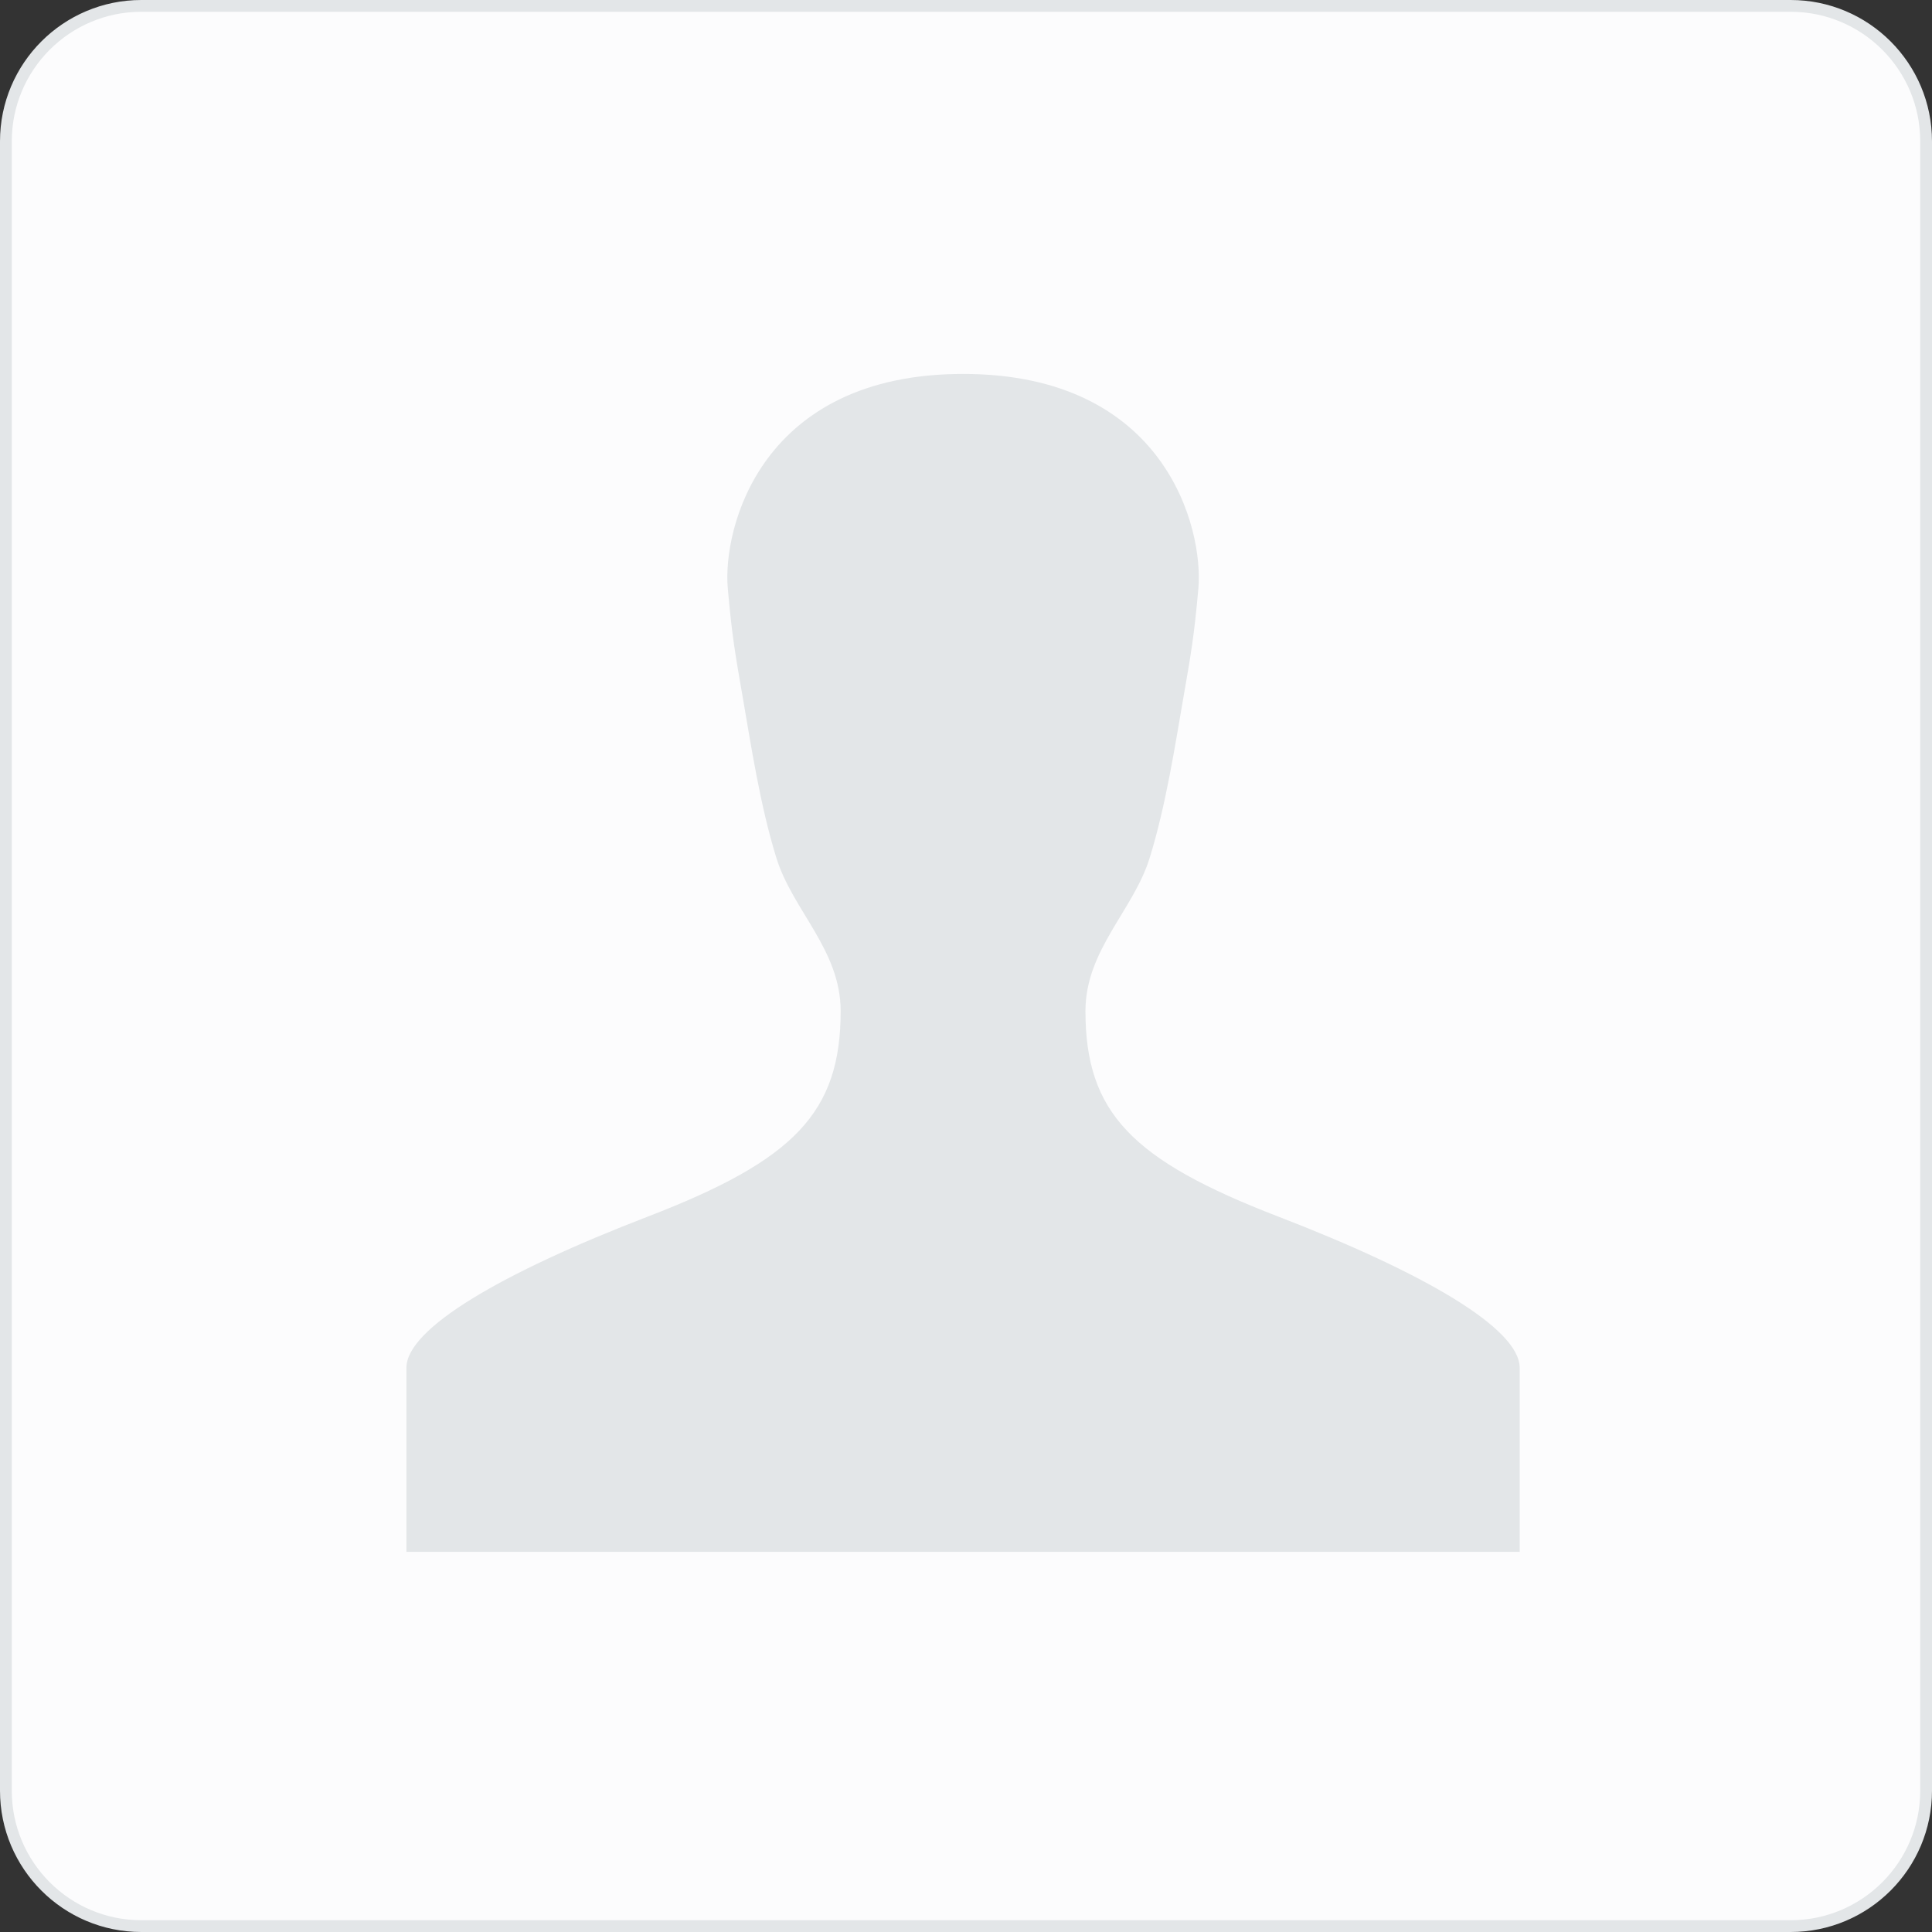 <svg width="328" height="328" viewBox="0 0 328 328" fill="none" xmlns="http://www.w3.org/2000/svg">
<rect x="0" y="0" width="328" height="328" fill="#333333" stroke="none"/>
<path d="M24 1H304C316.703 1 327 11.297 327 24V304C327 316.703 316.703 327 304 327H24C11.297 327 1 316.703 1 304V24C1 11.297 11.297 1 24 1Z" fill="#FCFCFD"/>
<path d="M24 1H304C316.703 1 327 11.297 327 24V304C327 316.703 316.703 327 304 327H24C11.297 327 1 316.703 1 304V24C1 11.297 11.297 1 24 1Z" stroke="#E3E6E8" stroke-width="2"/>
<path d="M216.983 206.529C192.202 196.977 184.28 188.915 184.28 171.651C184.28 161.29 192.4 154.576 195.167 145.697C197.935 136.817 199.536 126.305 200.867 118.658C202.198 111.01 202.727 108.053 203.451 99.905C204.336 89.736 197.902 63.484 163.5 63.484C129.108 63.484 122.654 89.736 123.559 99.905C124.282 108.053 124.814 111.011 126.142 118.658C127.47 126.305 129.056 136.817 131.822 145.697C134.588 154.577 142.72 161.29 142.72 171.651C142.72 188.915 134.798 196.977 110.017 206.529C85.145 216.103 69 225.543 69 232.212V263.458H258V232.212C258 225.553 241.845 216.113 216.983 206.529Z" fill="#E3E6E8"/>
</svg>
